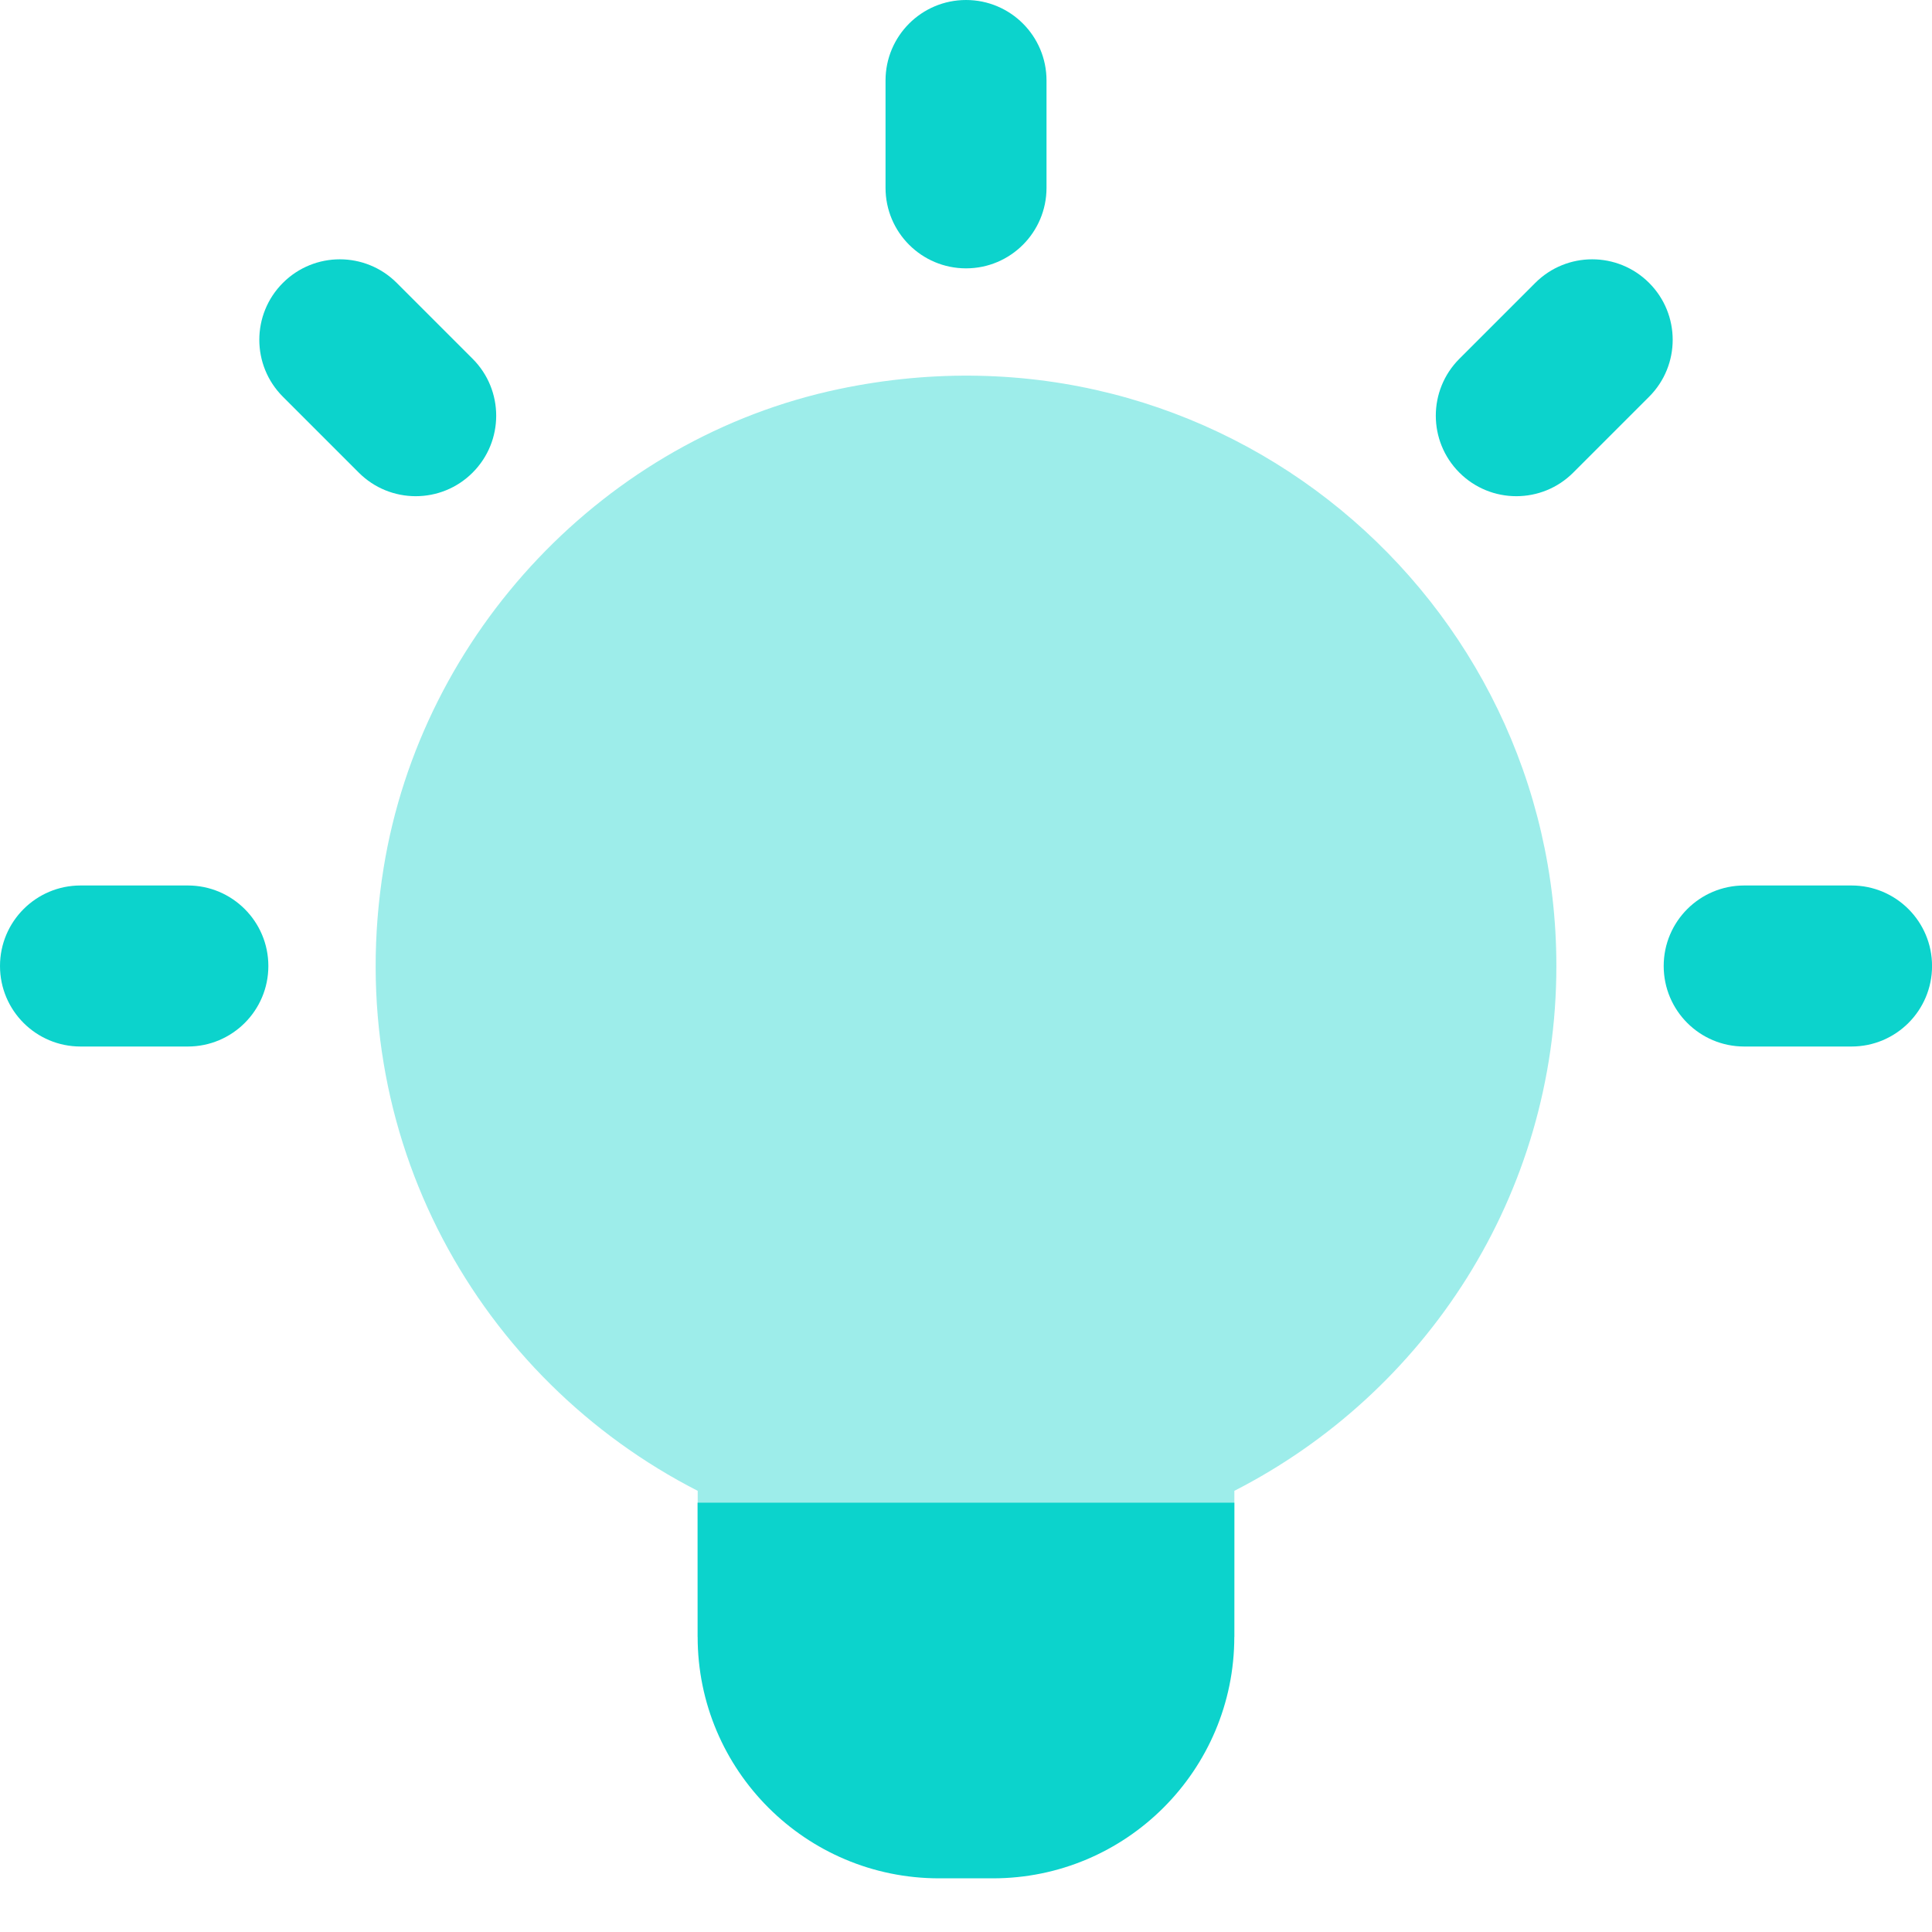<svg width="40" height="40" viewBox="0 0 40 40" fill="none" xmlns="http://www.w3.org/2000/svg">
<g clip-path="url(#clip0_3063_2582)">
<path d="M17.374 8.054C25.257 6.4 32.223 12.386 32.223 20C32.223 24.753 29.503 28.848 25.556 30.866V33.889H14.445V30.866C9.939 28.562 7.037 23.55 7.943 17.966C8.733 13.098 12.53 9.07 17.374 8.054Z" fill="#0CD3CC" fill-opacity="0.4"/>
<path fill-rule="evenodd" clip-rule="evenodd" d="M20.001 0C20.921 0 21.667 0.746 21.667 1.667V3.889C21.667 4.809 20.921 5.556 20.001 5.556C19.08 5.556 18.334 4.809 18.334 3.889V1.667C18.334 0.746 19.08 0 20.001 0Z" fill="#0CD3CC"/>
<path fill-rule="evenodd" clip-rule="evenodd" d="M34.143 5.857C34.794 6.508 34.794 7.563 34.143 8.214L32.572 9.785C31.921 10.436 30.866 10.436 30.215 9.785C29.564 9.134 29.564 8.079 30.215 7.428L31.786 5.857C32.437 5.206 33.492 5.206 34.143 5.857Z" fill="#0CD3CC"/>
<path fill-rule="evenodd" clip-rule="evenodd" d="M34.445 20C34.445 19.08 35.191 18.333 36.112 18.333H38.334C39.255 18.333 40.001 19.08 40.001 20C40.001 20.921 39.255 21.667 38.334 21.667H36.112C35.191 21.667 34.445 20.921 34.445 20Z" fill="#0CD3CC"/>
<path fill-rule="evenodd" clip-rule="evenodd" d="M5.857 5.857C6.508 5.206 7.563 5.206 8.214 5.857L9.785 7.428C10.436 8.079 10.436 9.134 9.785 9.785C9.135 10.436 8.079 10.436 7.428 9.785L5.857 8.214C5.206 7.563 5.206 6.508 5.857 5.857Z" fill="#0CD3CC"/>
<path fill-rule="evenodd" clip-rule="evenodd" d="M0 20C0 19.08 0.746 18.333 1.667 18.333H3.889C4.809 18.333 5.556 19.08 5.556 20C5.556 20.921 4.809 21.667 3.889 21.667H1.667C0.746 21.667 0 20.921 0 20Z" fill="#0CD3CC"/>
<path d="M25.556 31.111L25.555 33.889C25.555 36.65 23.316 38.889 20.555 38.889H19.444C16.682 38.889 14.444 36.65 14.444 33.889L14.443 31.112L25.556 31.111Z" fill="#0CD3CC"/>
</g>
<defs>
<clipPath id="clip0_3063_2582">
<rect width="40" height="40" fill="white"/>
</clipPath>
</defs>
</svg>
